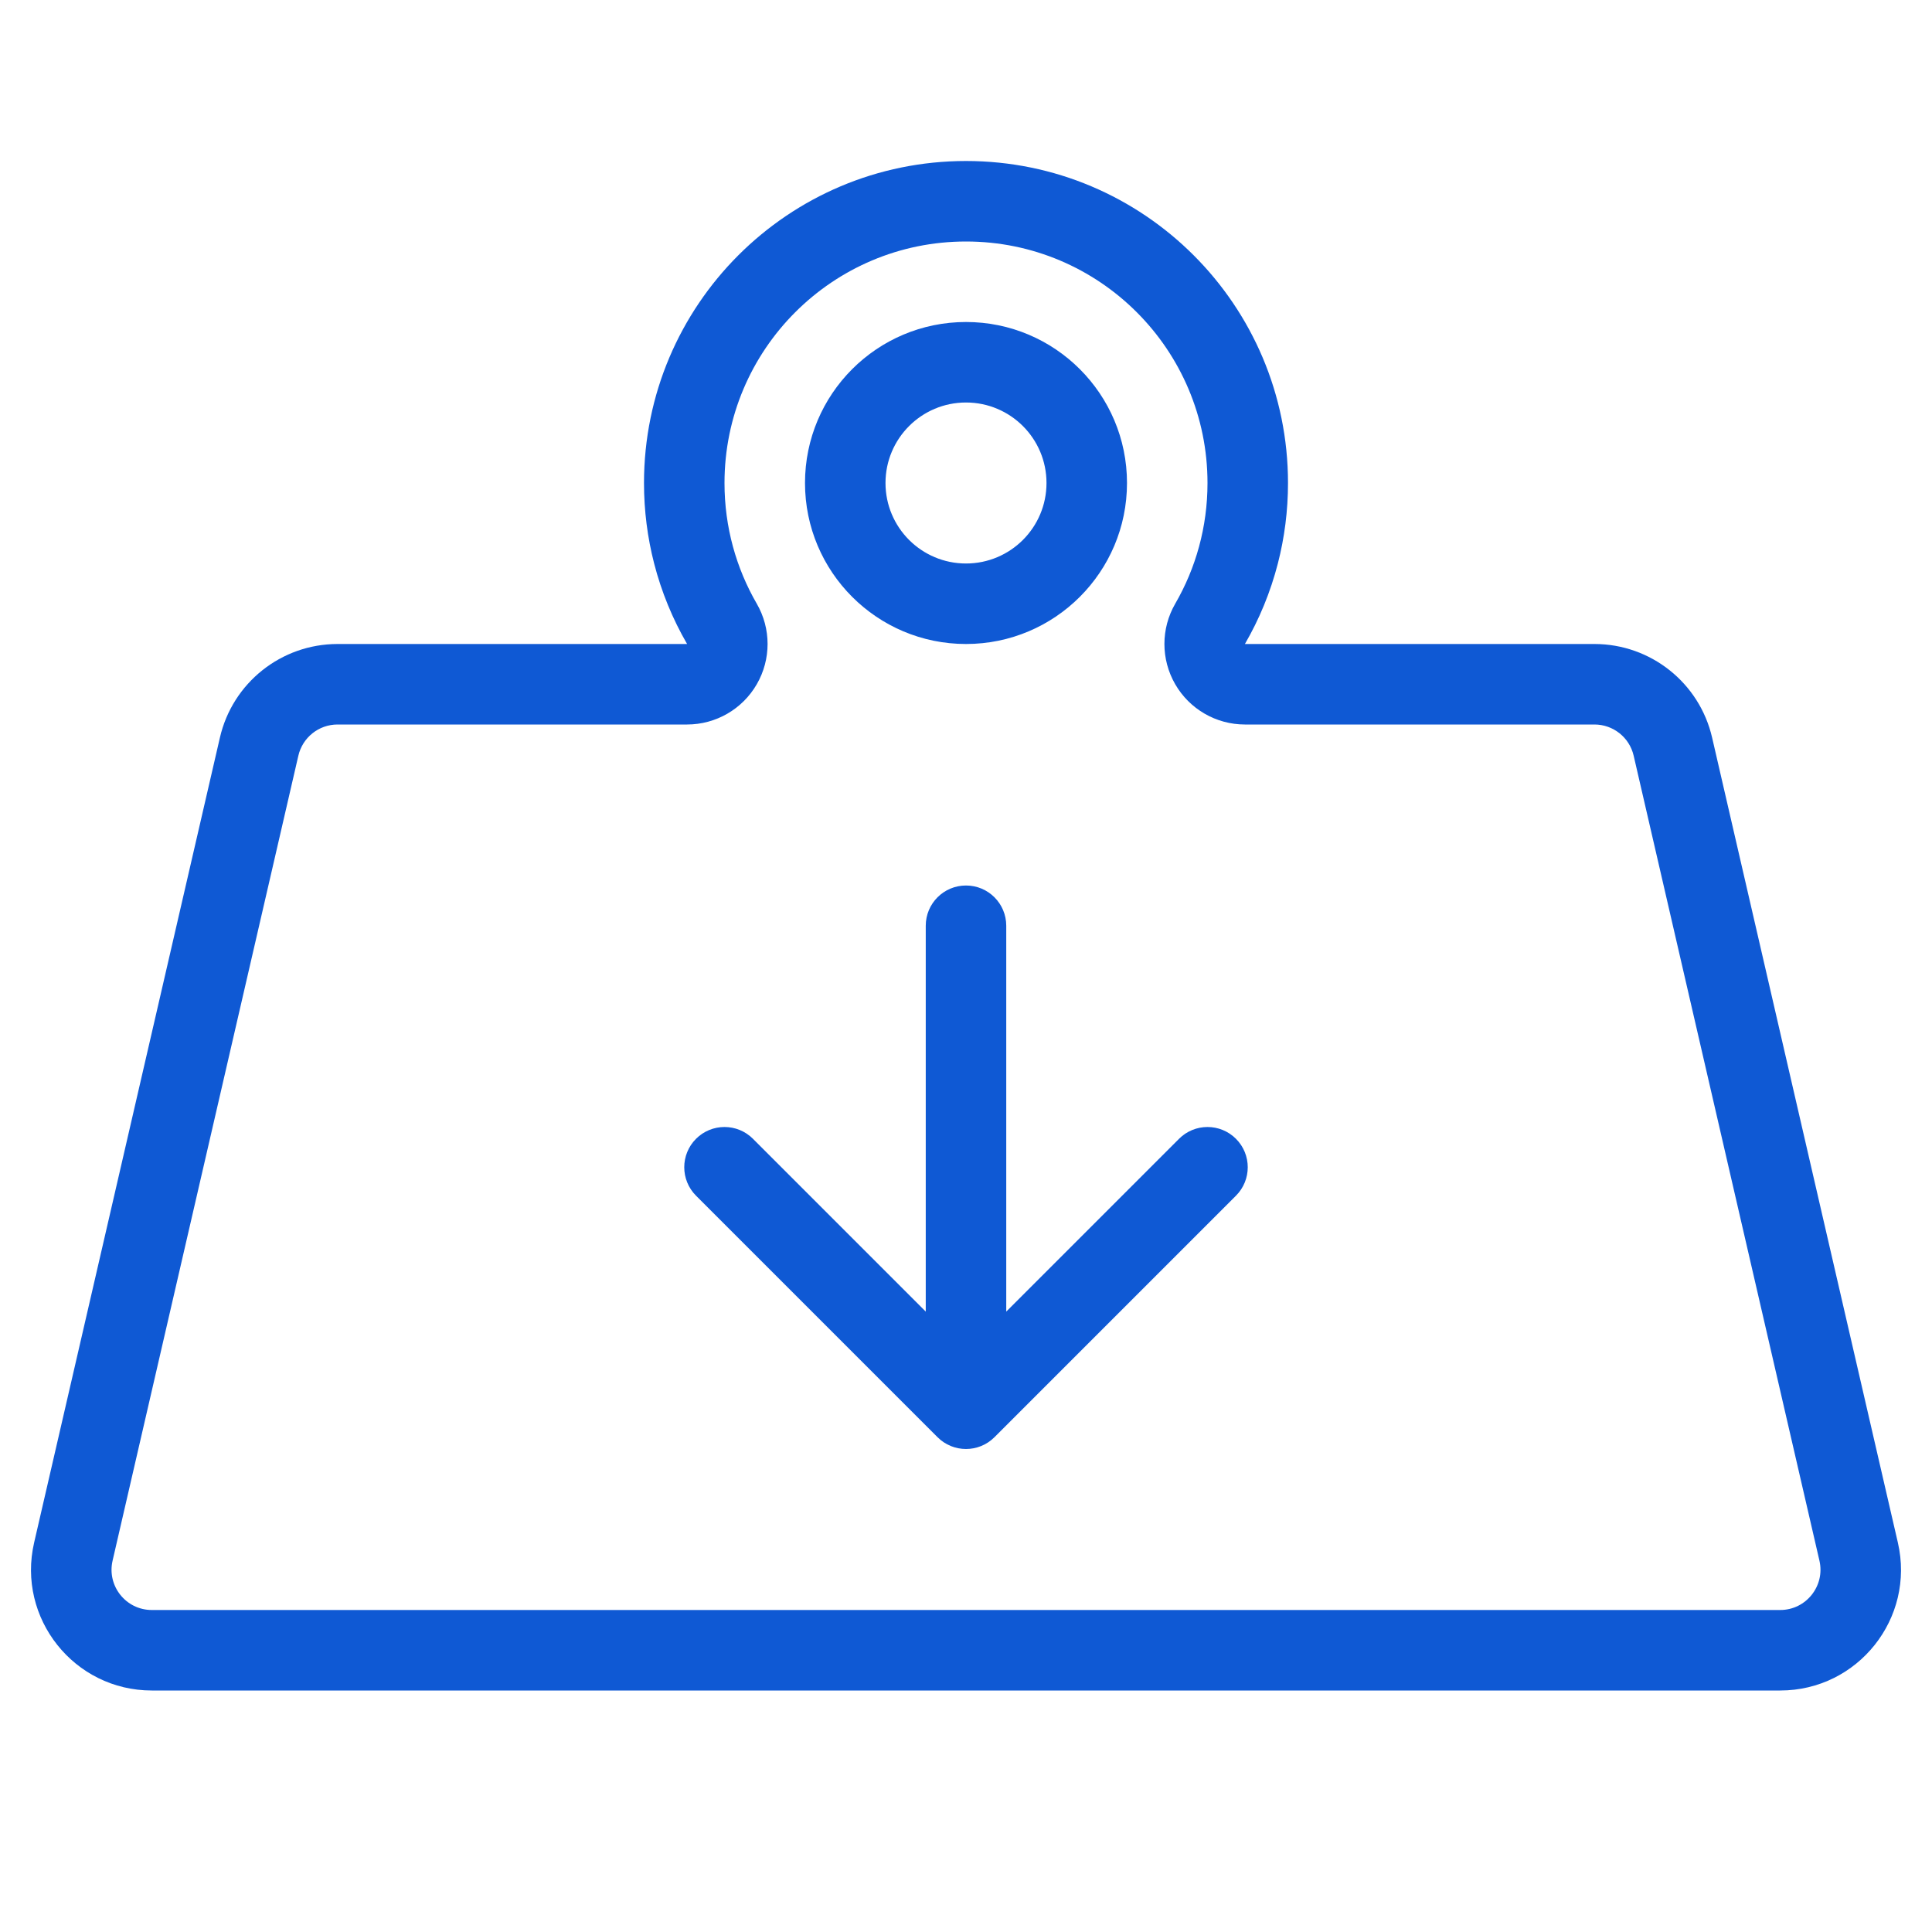 <svg width="96" height="96" viewBox="0 0 96 96" fill="none" xmlns="http://www.w3.org/2000/svg">
<path fill-rule="evenodd" clip-rule="evenodd" d="M58.397 29.997C57.681 31.235 57.68 32.76 58.395 33.998C59.109 35.237 60.43 36 61.859 36H79.227C80.159 36 80.967 36.643 81.176 37.55L90.407 77.55C90.696 78.803 89.744 80 88.458 80H7.543C6.256 80 5.305 78.803 5.594 77.55L14.825 37.55C15.034 36.643 15.842 36 16.773 36H34.141C35.57 36 36.891 35.237 37.605 33.998C38.32 32.76 38.319 31.235 37.603 29.997C36.584 28.236 36 26.192 36 24C36 17.373 41.373 12 48 12C54.627 12 60 17.373 60 24C60 26.192 59.416 28.236 58.397 29.997ZM16.773 32H29.665H34.141C33.424 30.762 32.869 29.419 32.504 28C32.175 26.721 32 25.381 32 24C32 15.163 39.163 8 48 8C56.837 8 64 15.163 64 24C64 25.381 63.825 26.721 63.496 28C63.131 29.419 62.576 30.762 61.859 32H66.335H79.227C82.021 32 84.445 33.928 85.074 36.651L94.304 76.651C95.172 80.41 92.317 84 88.458 84H7.543C3.684 84 0.829 80.41 1.696 76.651L10.927 36.651C11.555 33.928 13.979 32 16.773 32ZM48 32C52.418 32 56 28.418 56 24C56 19.582 52.418 16 48 16C43.582 16 40 19.582 40 24C40 28.418 43.582 32 48 32ZM52 24C52 26.209 50.209 28 48 28C45.791 28 44 26.209 44 24C44 21.791 45.791 20 48 20C50.209 20 52 21.791 52 24ZM48 44C49.105 44 50 44.895 50 46V65.172L58.586 56.586C59.367 55.805 60.633 55.805 61.414 56.586C62.195 57.367 62.195 58.633 61.414 59.414L49.414 71.414C48.633 72.195 47.367 72.195 46.586 71.414L34.586 59.414C33.805 58.633 33.805 57.367 34.586 56.586C35.367 55.805 36.633 55.805 37.414 56.586L46 65.172V46C46 44.895 46.895 44 48 44Z" fill="#0F59D4"/>
</svg>
